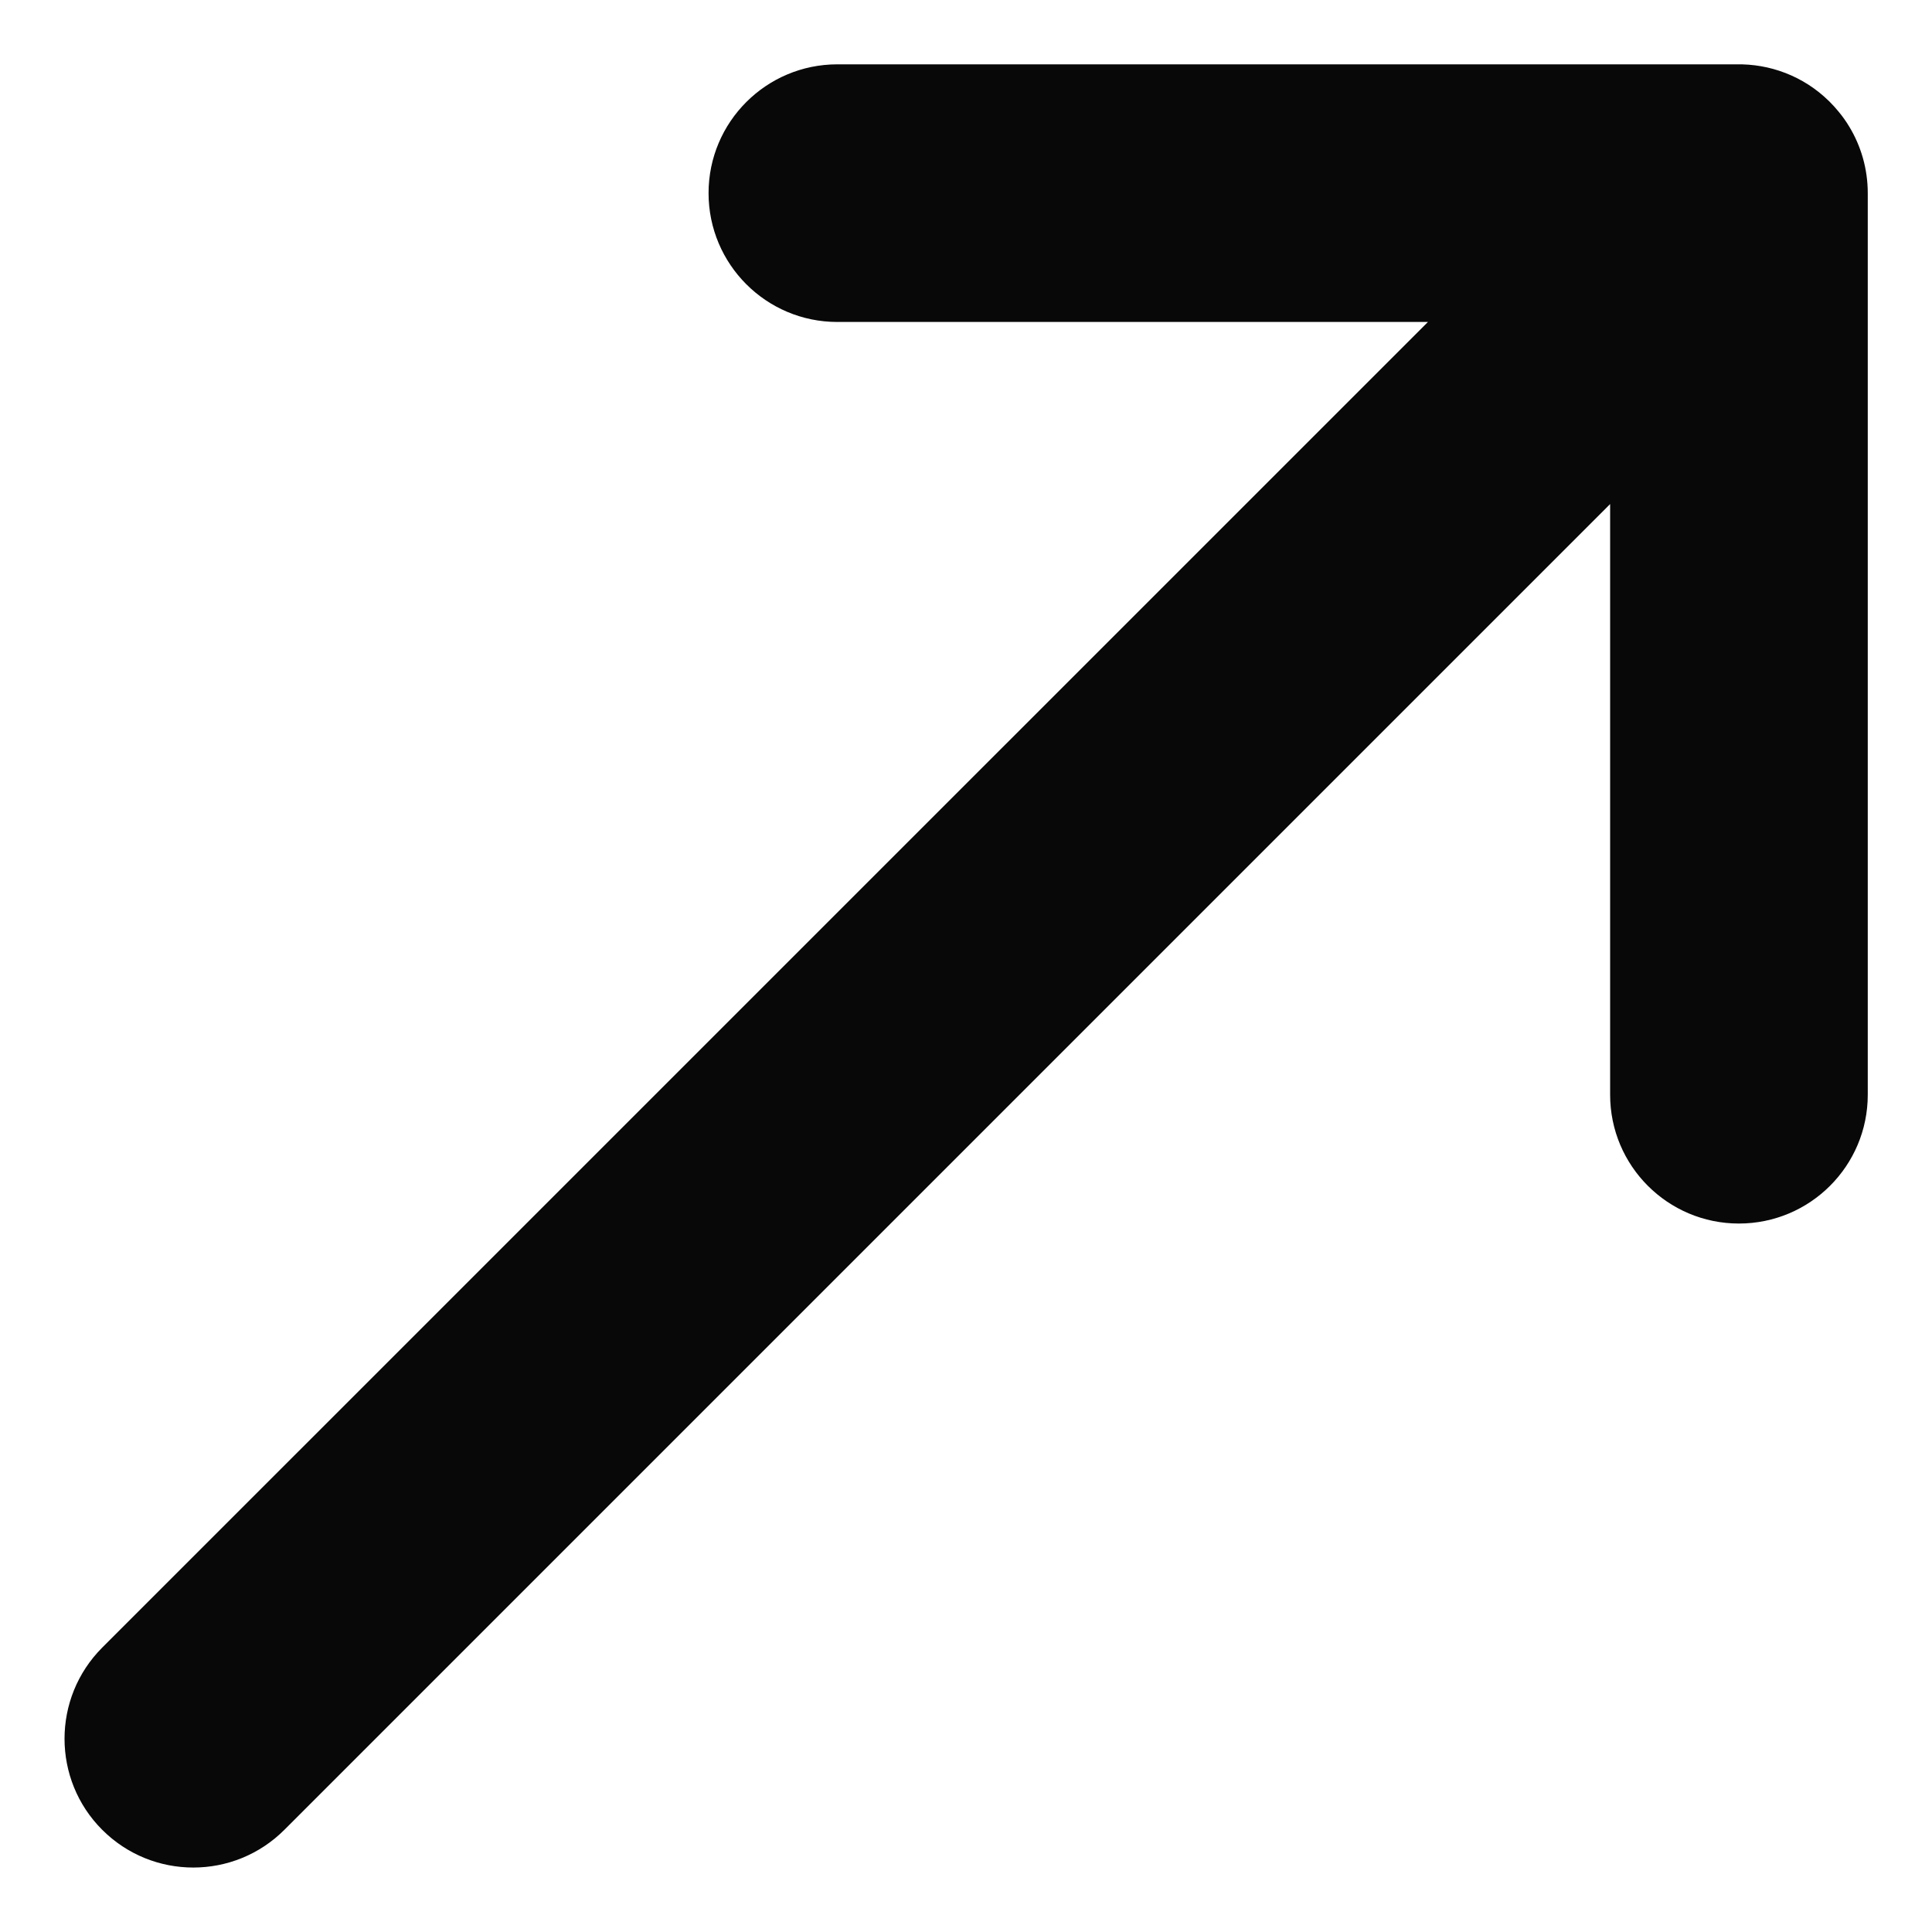 <svg width="20" height="20" viewBox="0 0 20 20" fill="none" xmlns="http://www.w3.org/2000/svg">
<path d="M8.668 0.666C7.932 0.666 7.335 1.263 7.335 1.999C7.335 2.736 7.932 3.333 8.668 3.333L14.782 3.333L1.058 17.056C0.538 17.577 0.538 18.422 1.058 18.942C1.579 19.463 2.423 19.463 2.944 18.942L16.668 5.218L16.668 11.333C16.668 12.069 17.265 12.666 18.001 12.666C18.738 12.666 19.335 12.069 19.335 11.333L19.335 2C19.335 1.748 19.265 1.512 19.144 1.312C19.11 1.255 19.072 1.202 19.03 1.152C19.003 1.119 18.974 1.087 18.944 1.057C18.941 1.054 18.938 1.051 18.935 1.048C18.669 0.786 18.319 0.659 17.972 0.666L8.668 0.666Z" fill="#080808"/>
</svg>
